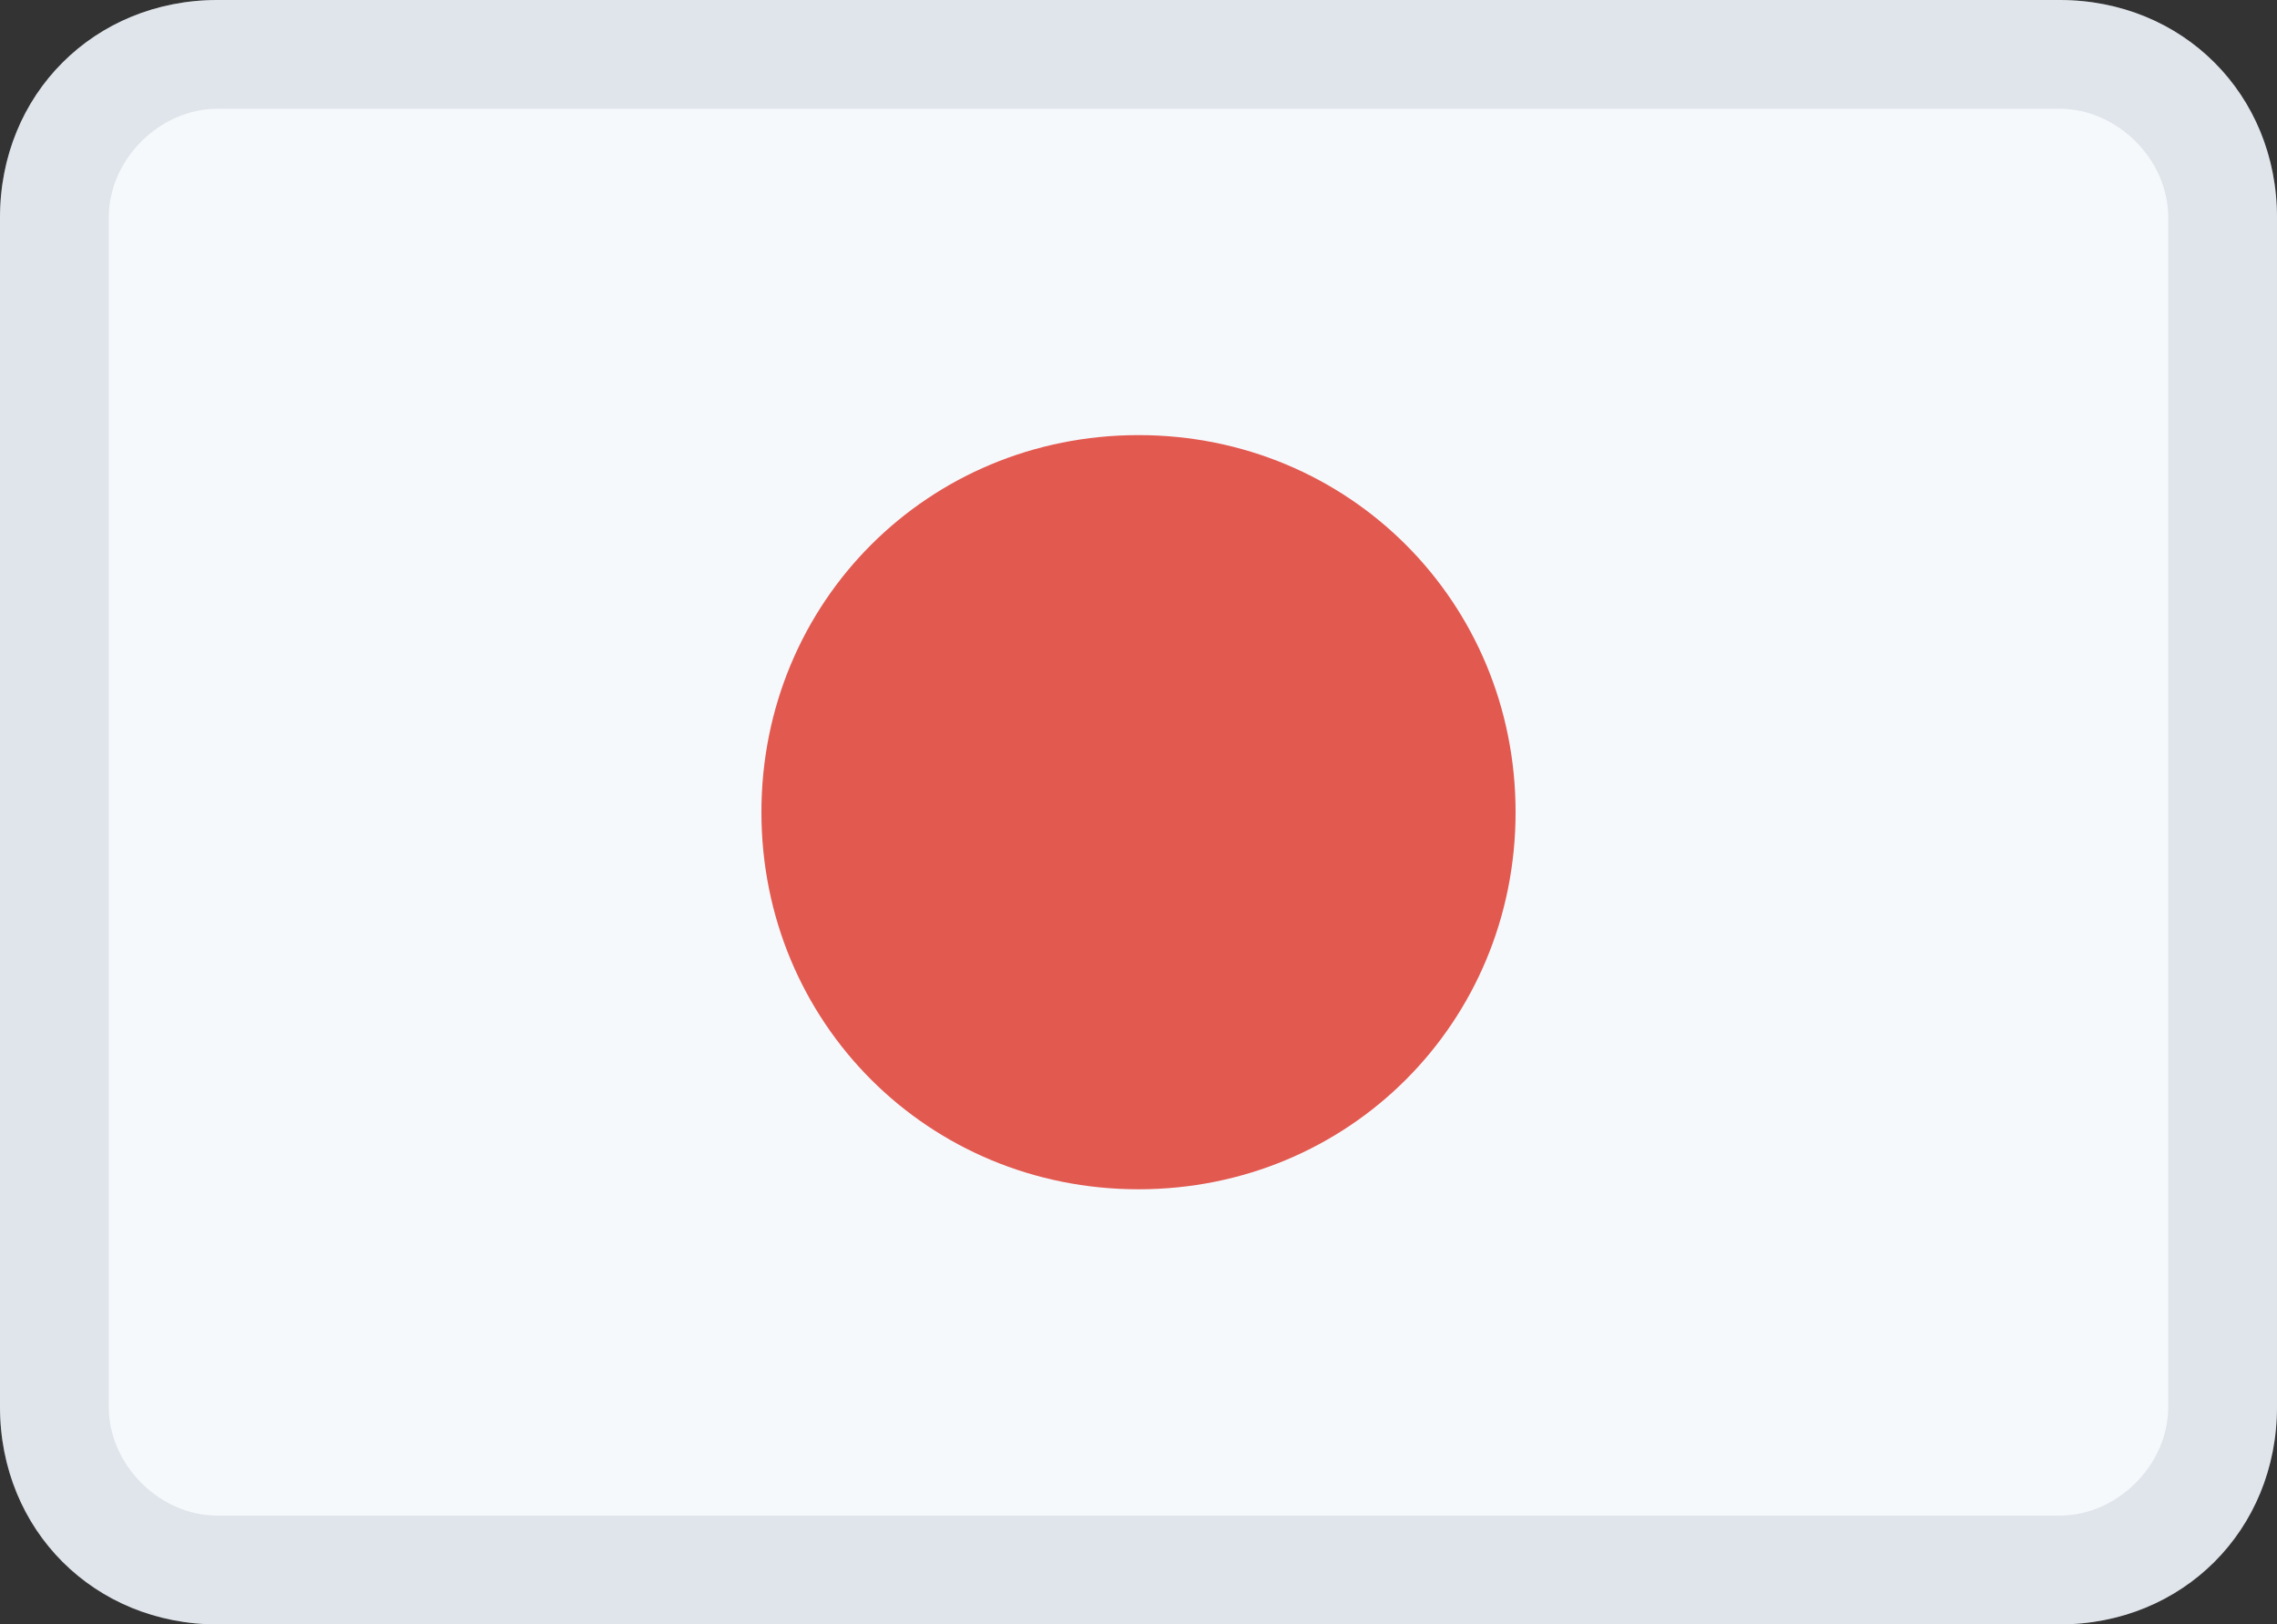 <?xml version="1.0" encoding="utf-8"?>
<!-- Generator: Adobe Illustrator 24.0.2, SVG Export Plug-In . SVG Version: 6.00 Build 0)  -->
<svg version="1.1" id="Слой_1" xmlns="http://www.w3.org/2000/svg" xmlns:xlink="http://www.w3.org/1999/xlink" x="0px" y="0px"
	 viewBox="0 0 31.4 22.4" style="enable-background:new 0 0 31.4 22.4;" xml:space="preserve">
<rect x="0" y="0" width="31.4" height="22.4" fill="#333333" stroke="none"/>
<style type="text/css">
	.st0{fill:#F6F9FC;}
	.st1{opacity:0.2;}
	.st2{fill:#8898AA;}
	.st3{fill:#E25950;}
</style>
<g>
	<g>
		<g>
			<path class="st0" d="M3,0h25.4c1.7,0,3,1.3,3,3c0,0,0,0,0,0v16.4c0,1.7-1.3,3-3,3c0,0,0,0,0,0H3c-1.7,0-3-1.3-3-3v0V3
				C0,1.3,1.3,0,3,0C3,0,3,0,3,0z"/>
		</g>
		<g class="st1">
			<path class="st2" d="M29.9,19.4c0,0.8-0.7,1.5-1.5,1.5H3c-0.8,0-1.5-0.7-1.5-1.5l0,0V3c0-0.8,0.7-1.5,1.5-1.5h25.4
				c0.8,0,1.5,0.7,1.5,1.5V19.4z M31.4,19.4V3c0-1.7-1.3-3-3-3c0,0,0,0,0,0H3C1.3,0,0,1.3,0,3c0,0,0,0,0,0v16.4c0,1.7,1.3,3,3,3
				c0,0,0,0,0,0h25.4C30.1,22.4,31.4,21.1,31.4,19.4C31.4,19.4,31.4,19.4,31.4,19.4z"/>
		</g>
		<g>
			<path class="st3" d="M15.7,6c2.9,0,5.2,2.3,5.2,5.2c0,2.9-2.3,5.2-5.2,5.2c0,0,0,0,0,0c-2.9,0-5.2-2.3-5.2-5.2c0,0,0,0,0,0
				C10.5,8.3,12.8,6,15.7,6z"/>
		</g>
	</g>
</g>
</svg>
